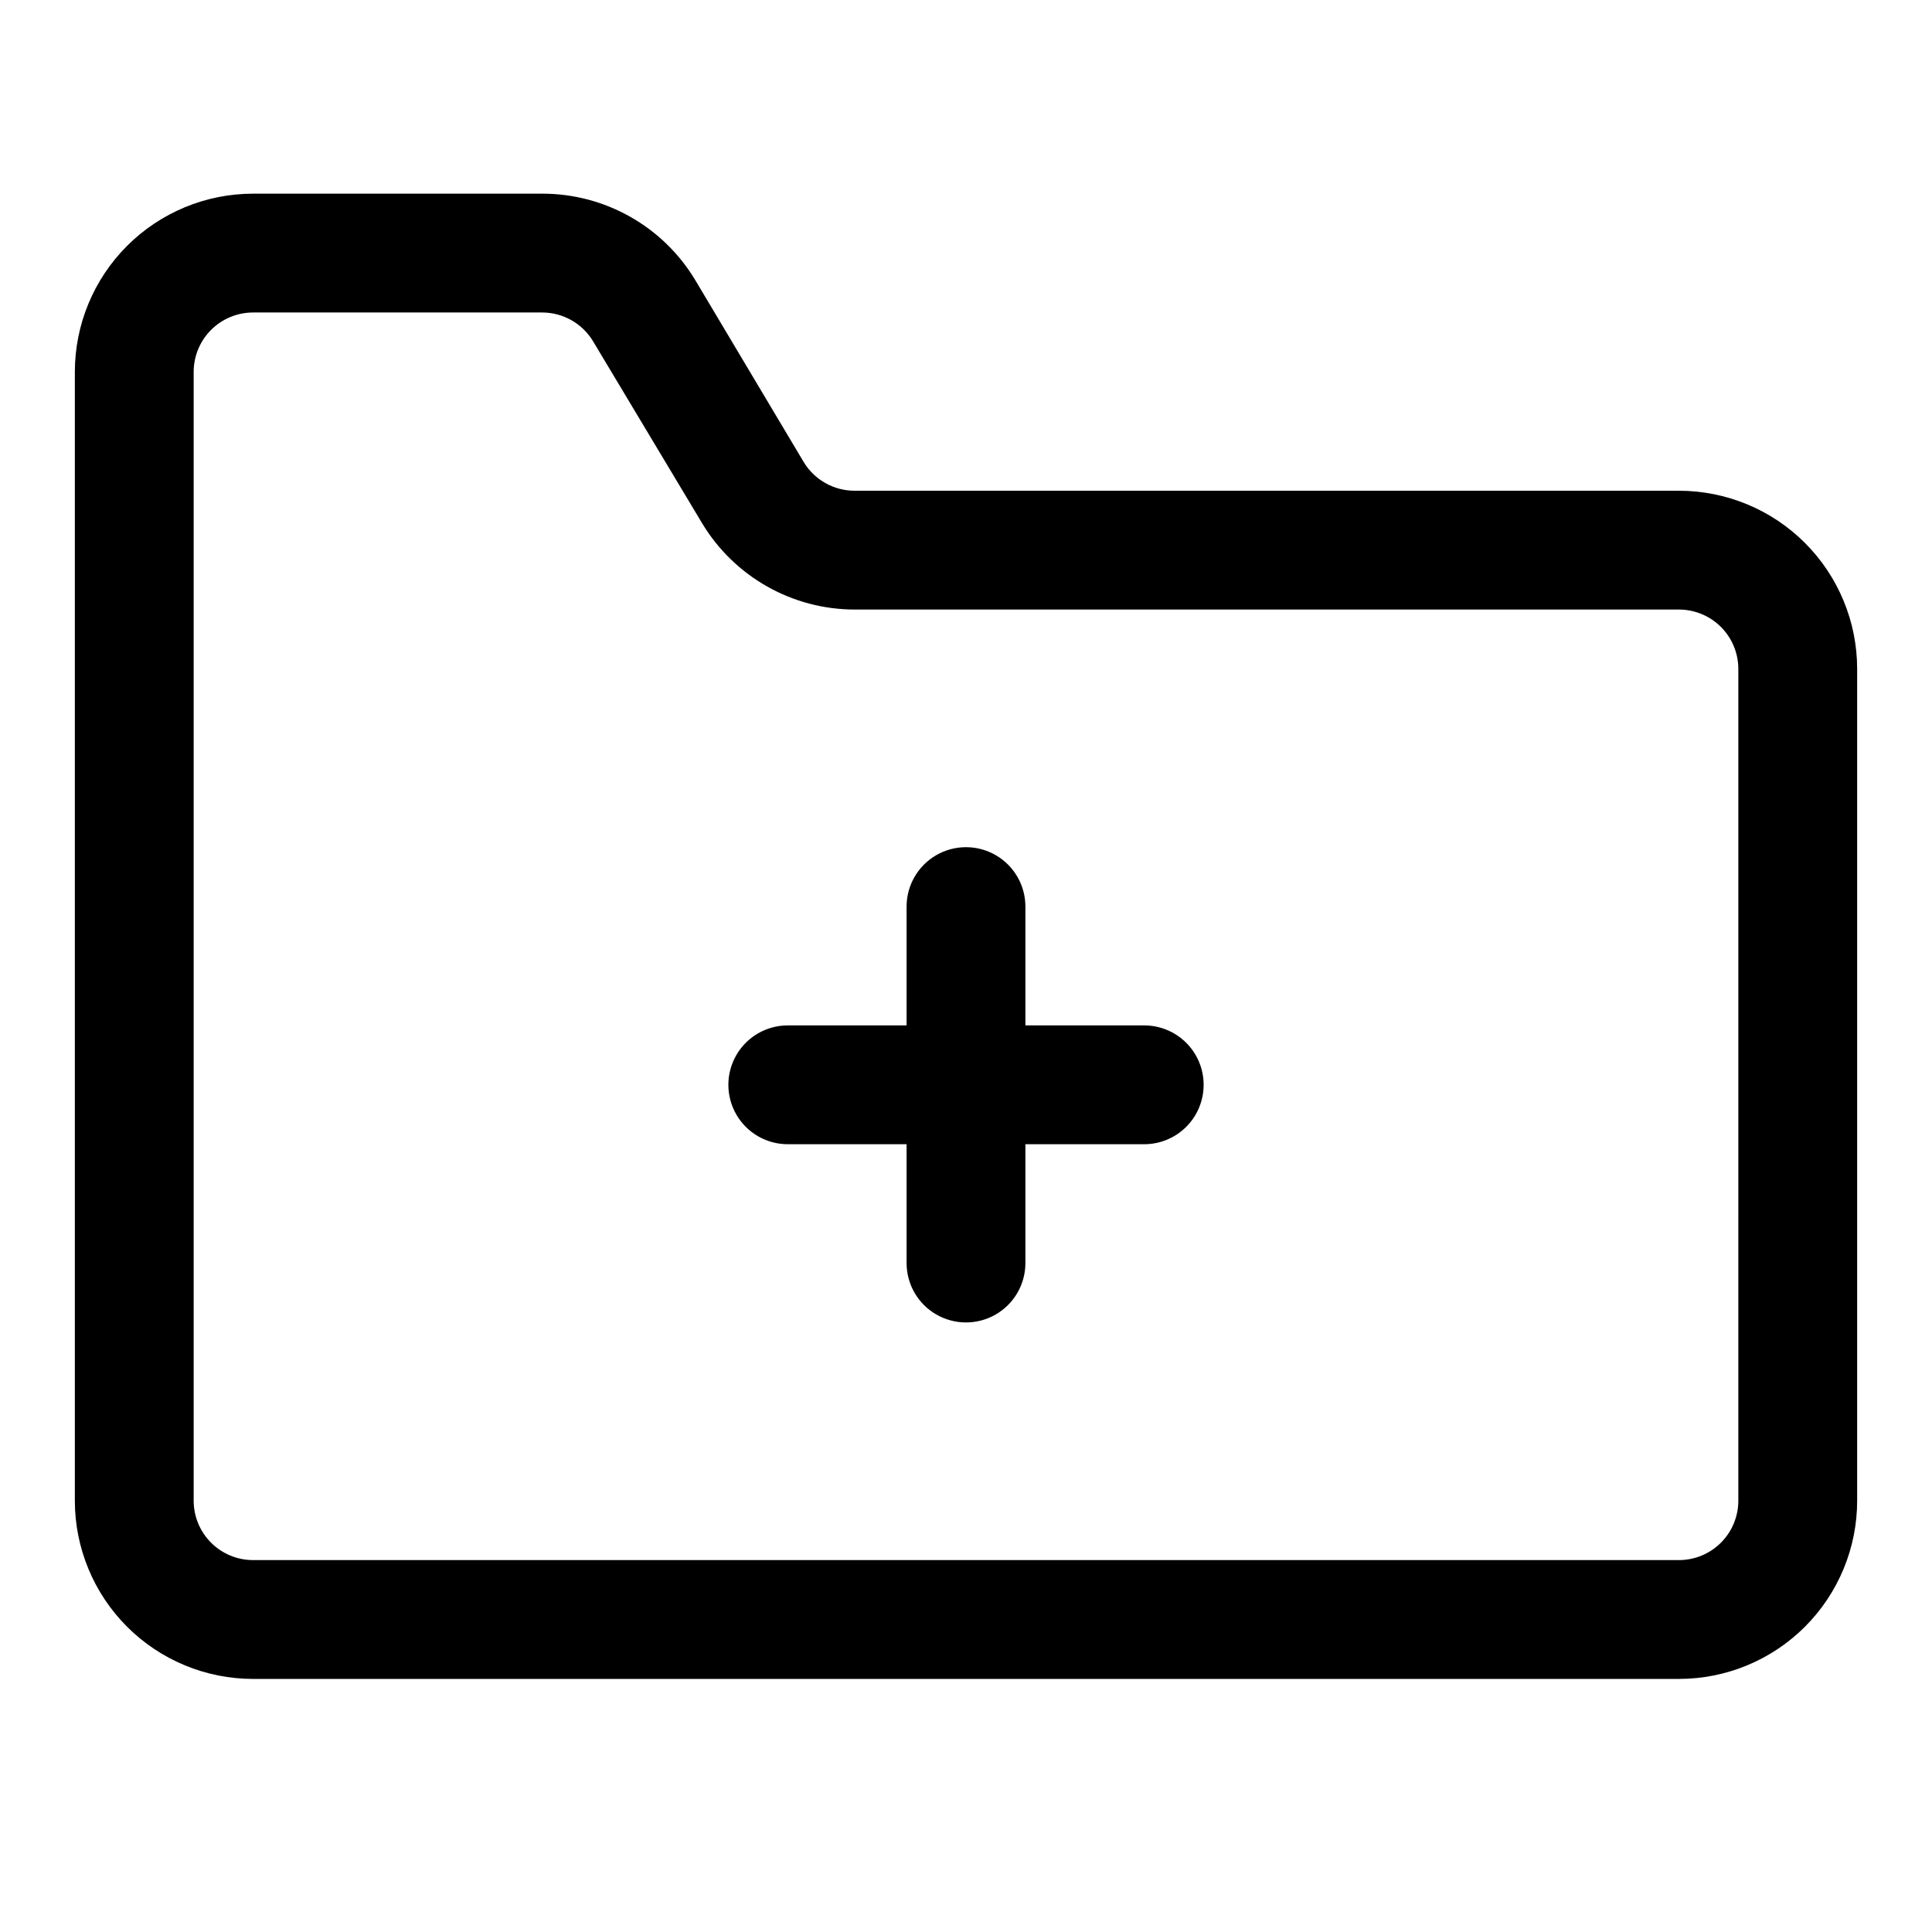<?xml version="1.0" encoding="UTF-8"?>
<!-- The Best Svg Icon site in the world: iconSvg.co, Visit us! https://iconsvg.co -->
<svg fill="#000000" width="800px" height="800px" version="1.1" viewBox="144 144 512 512" xmlns="http://www.w3.org/2000/svg">
 <path d="m588.93 274.05h-218.37c-5.527 0.031-10.668-2.836-13.543-7.559l-28.809-48.332c-8.555-14.176-23.906-22.84-40.465-22.832h-76.672c-12.527 0-24.539 4.977-33.398 13.836s-13.836 20.871-13.836 33.398v299.14c0 12.527 4.977 24.539 13.836 33.398 8.859 8.855 20.871 13.832 33.398 13.832h377.86c12.527 0 24.543-4.977 33.398-13.832 8.859-8.859 13.836-20.871 13.836-33.398v-220.42c0-12.527-4.977-24.539-13.836-33.398-8.855-8.855-20.871-13.832-33.398-13.832zm15.742 267.65h0.004c0 4.176-1.66 8.18-4.613 11.133s-6.957 4.609-11.133 4.609h-377.86c-4.176 0-8.18-1.656-11.133-4.609s-4.613-6.957-4.613-11.133v-299.14c0-4.176 1.66-8.18 4.613-11.133s6.957-4.613 11.133-4.613h76.672c5.473 0.023 10.539 2.887 13.383 7.559l28.969 48.336c8.555 14.172 23.906 22.836 40.465 22.828h218.37c4.176 0 8.18 1.656 11.133 4.609s4.613 6.957 4.613 11.133zm-141.7-110.21h0.004c0 4.176-1.66 8.18-4.613 11.133-2.953 2.949-6.957 4.609-11.133 4.609h-31.488v31.488c0 5.625-3 10.824-7.871 13.633-4.871 2.812-10.875 2.812-15.746 0-4.871-2.809-7.871-8.008-7.871-13.633v-31.488h-31.488c-5.625 0-10.82-3-13.633-7.871s-2.812-10.875 0-15.746c2.812-4.871 8.008-7.871 13.633-7.871h31.488v-31.488c0-5.625 3-10.82 7.871-13.633s10.875-2.812 15.746 0 7.871 8.008 7.871 13.633v31.488h31.488c4.176 0 8.18 1.66 11.133 4.613 2.953 2.949 4.613 6.957 4.613 11.133z"/>
</svg>